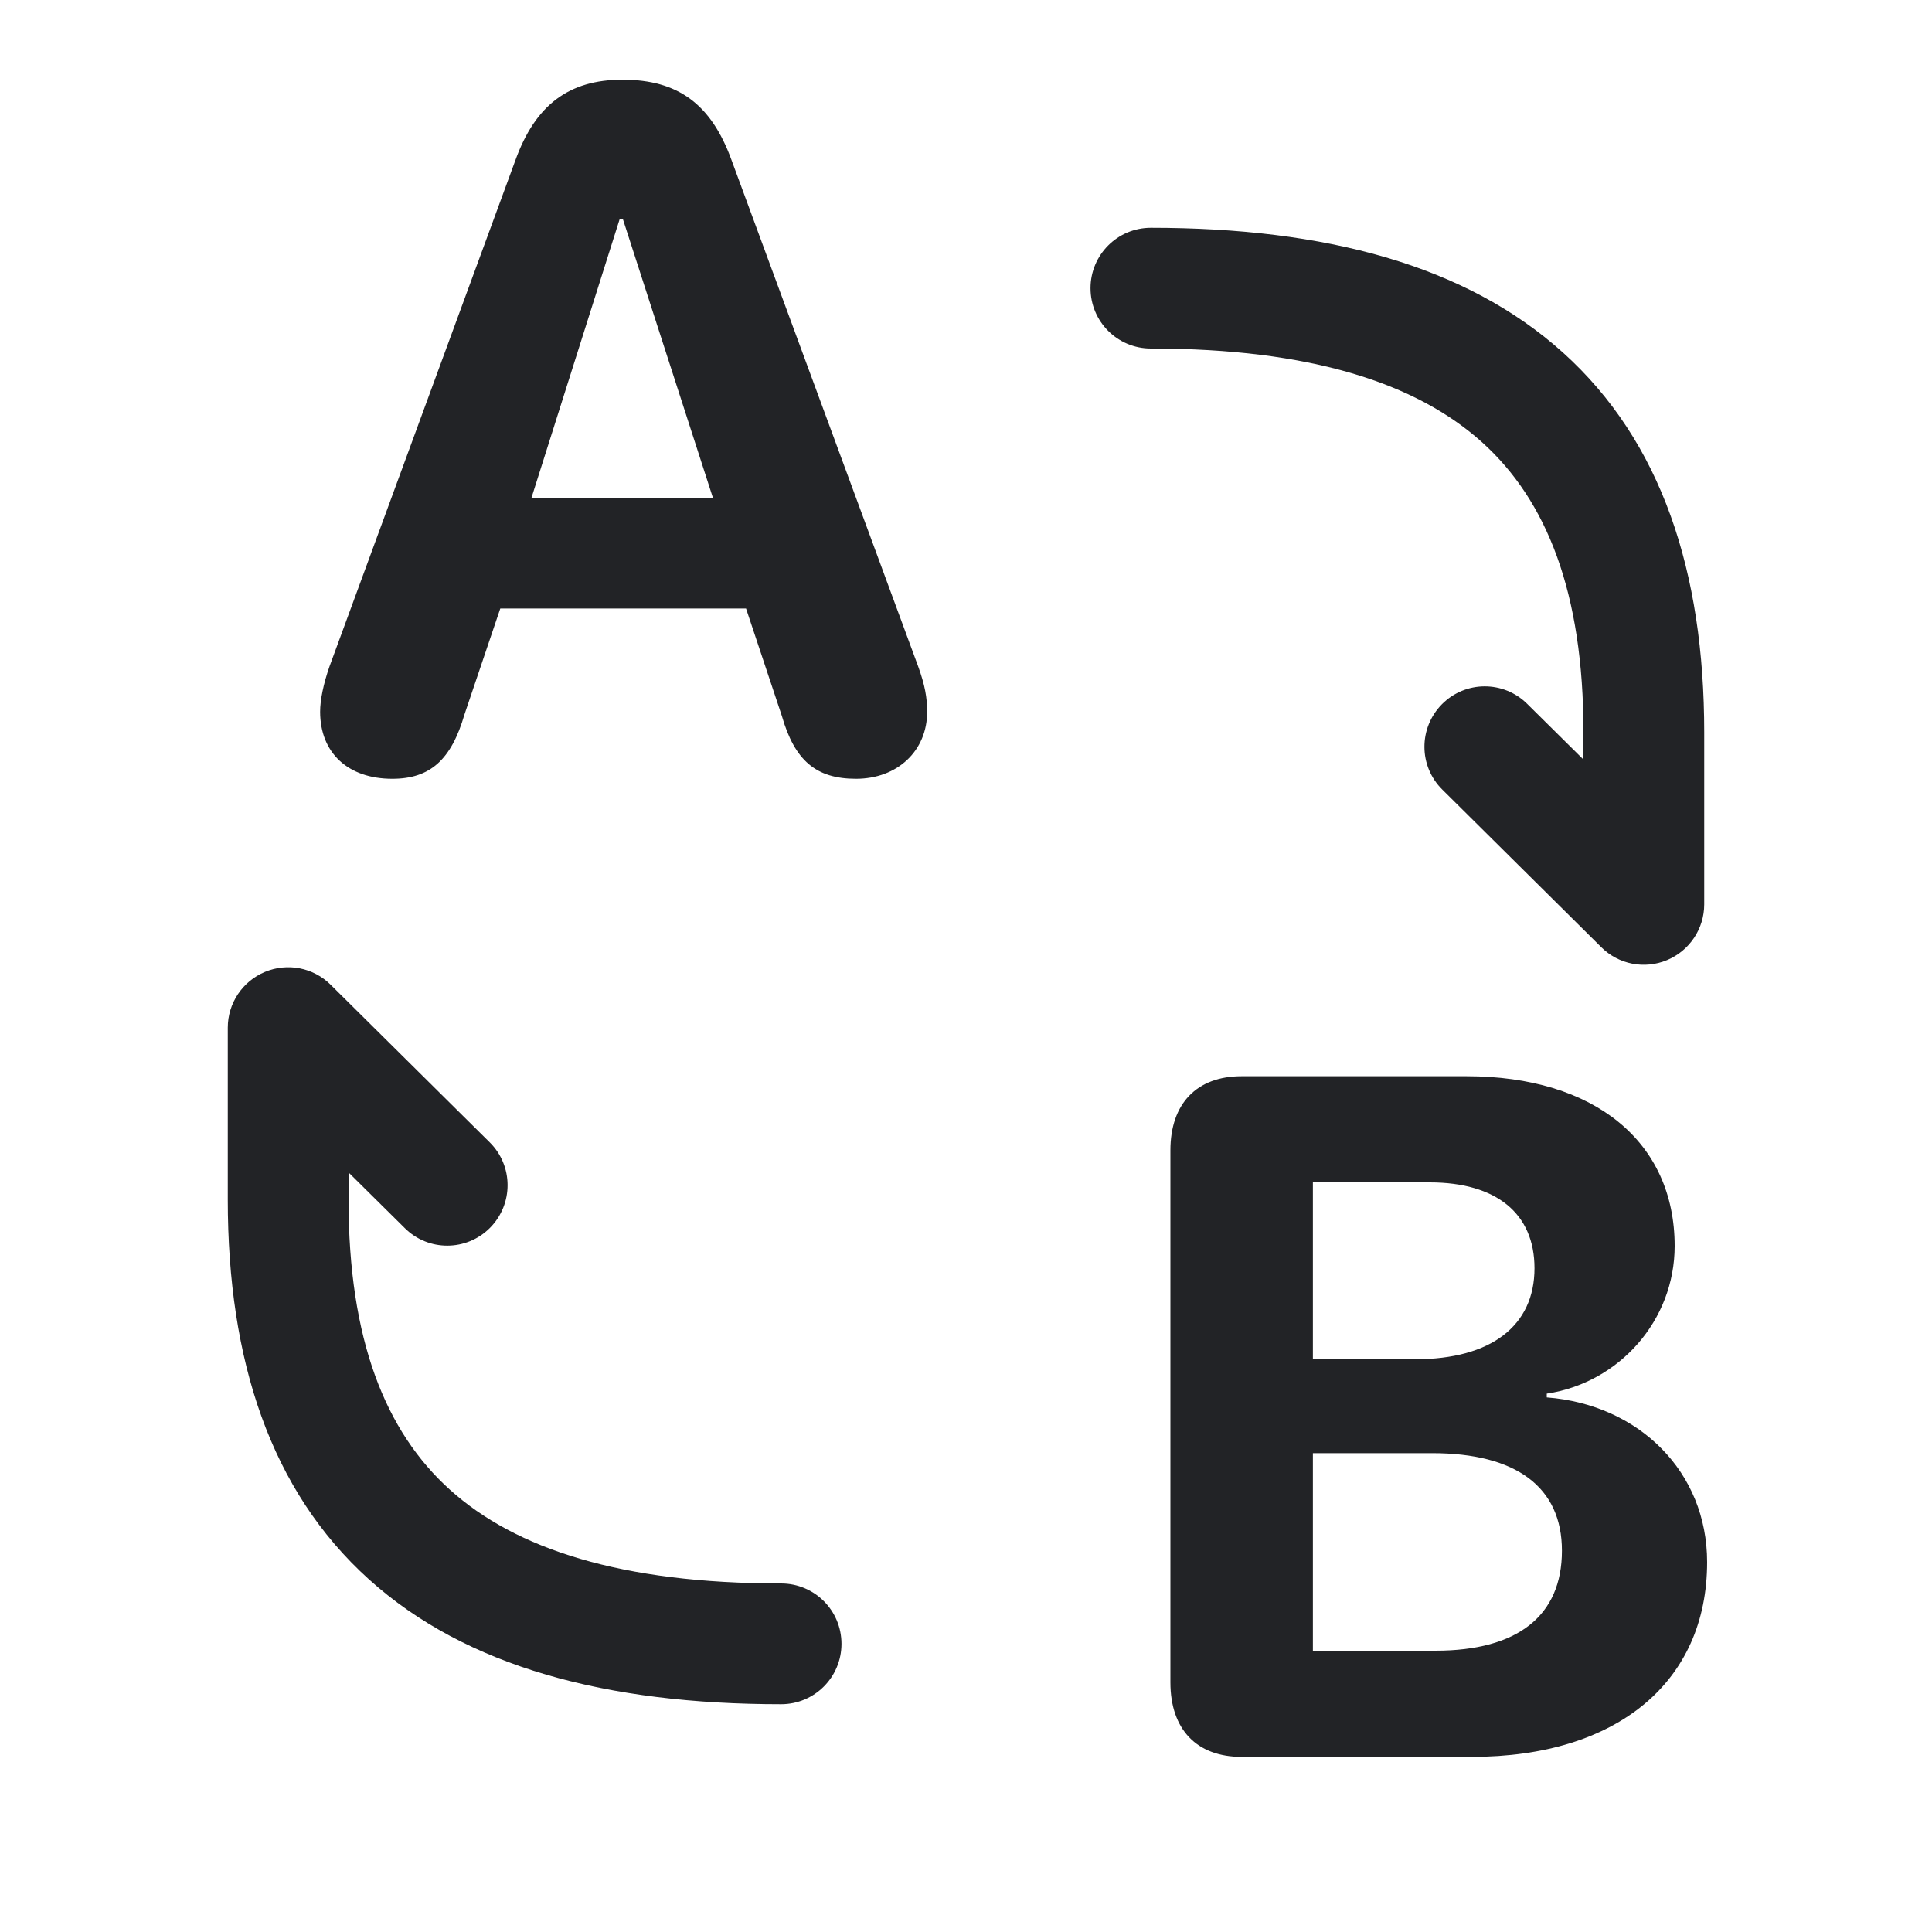 <svg width="20" height="20" viewBox="0 0 20 20" fill="none" xmlns="http://www.w3.org/2000/svg">
<path d="M4.061 8.062C3.602 8.062 3.314 7.793 3.314 7.368C3.314 7.246 3.348 7.08 3.411 6.899L5.335 1.66C5.54 1.089 5.887 0.825 6.444 0.825C7.02 0.825 7.362 1.079 7.572 1.655L9.505 6.899C9.574 7.09 9.598 7.222 9.598 7.368C9.598 7.773 9.29 8.062 8.861 8.062C8.446 8.062 8.226 7.871 8.094 7.412L7.723 6.299H5.179L4.808 7.397C4.671 7.866 4.452 8.062 4.061 8.062ZM5.501 5.156H7.381L6.449 2.271H6.414L5.501 5.156Z" fill="#222326"/>
<path d="M17.642 7.582V9.362C17.642 9.614 17.49 9.842 17.257 9.939C17.024 10.036 16.756 9.984 16.577 9.806L14.931 8.174C14.685 7.931 14.684 7.536 14.927 7.29C15.17 7.045 15.565 7.043 15.81 7.287L16.392 7.863V7.582C16.392 6.13 16.01 5.18 15.343 4.579C14.662 3.966 13.568 3.608 11.914 3.608C11.568 3.608 11.289 3.329 11.289 2.983C11.289 2.638 11.568 2.358 11.914 2.358C13.716 2.358 15.173 2.743 16.18 3.65C17.2 4.569 17.642 5.919 17.642 7.582Z" fill="#222326"/>
<path d="M2.358 12.418V10.638C2.358 10.386 2.51 10.158 2.743 10.061C2.976 9.964 3.244 10.016 3.423 10.194L5.07 11.826C5.315 12.069 5.316 12.464 5.073 12.71C4.83 12.955 4.435 12.957 4.19 12.713L3.608 12.137V12.418C3.608 13.87 3.99 14.82 4.657 15.421C5.338 16.035 6.432 16.392 8.086 16.392C8.432 16.392 8.711 16.671 8.711 17.017C8.711 17.362 8.432 17.642 8.086 17.642C6.284 17.642 4.827 17.257 3.82 16.35C2.8 15.431 2.358 14.081 2.358 12.418Z" fill="#222326"/>
<path d="M12.116 17.416C12.116 17.904 12.389 18.187 12.853 18.187H15.236C16.74 18.187 17.672 17.411 17.672 16.171C17.672 15.238 16.969 14.54 16.012 14.466V14.427C16.759 14.315 17.336 13.671 17.336 12.899C17.336 11.82 16.506 11.141 15.182 11.141H12.853C12.389 11.141 12.116 11.424 12.116 11.908V17.416ZM14.65 14.071H13.591V12.24H14.801C15.49 12.24 15.885 12.562 15.885 13.129C15.885 13.724 15.436 14.071 14.65 14.071ZM14.86 17.088H13.591V15.043H14.826C15.695 15.043 16.169 15.394 16.169 16.053C16.169 16.727 15.71 17.088 14.86 17.088Z" fill="#222326"/>
</svg>
